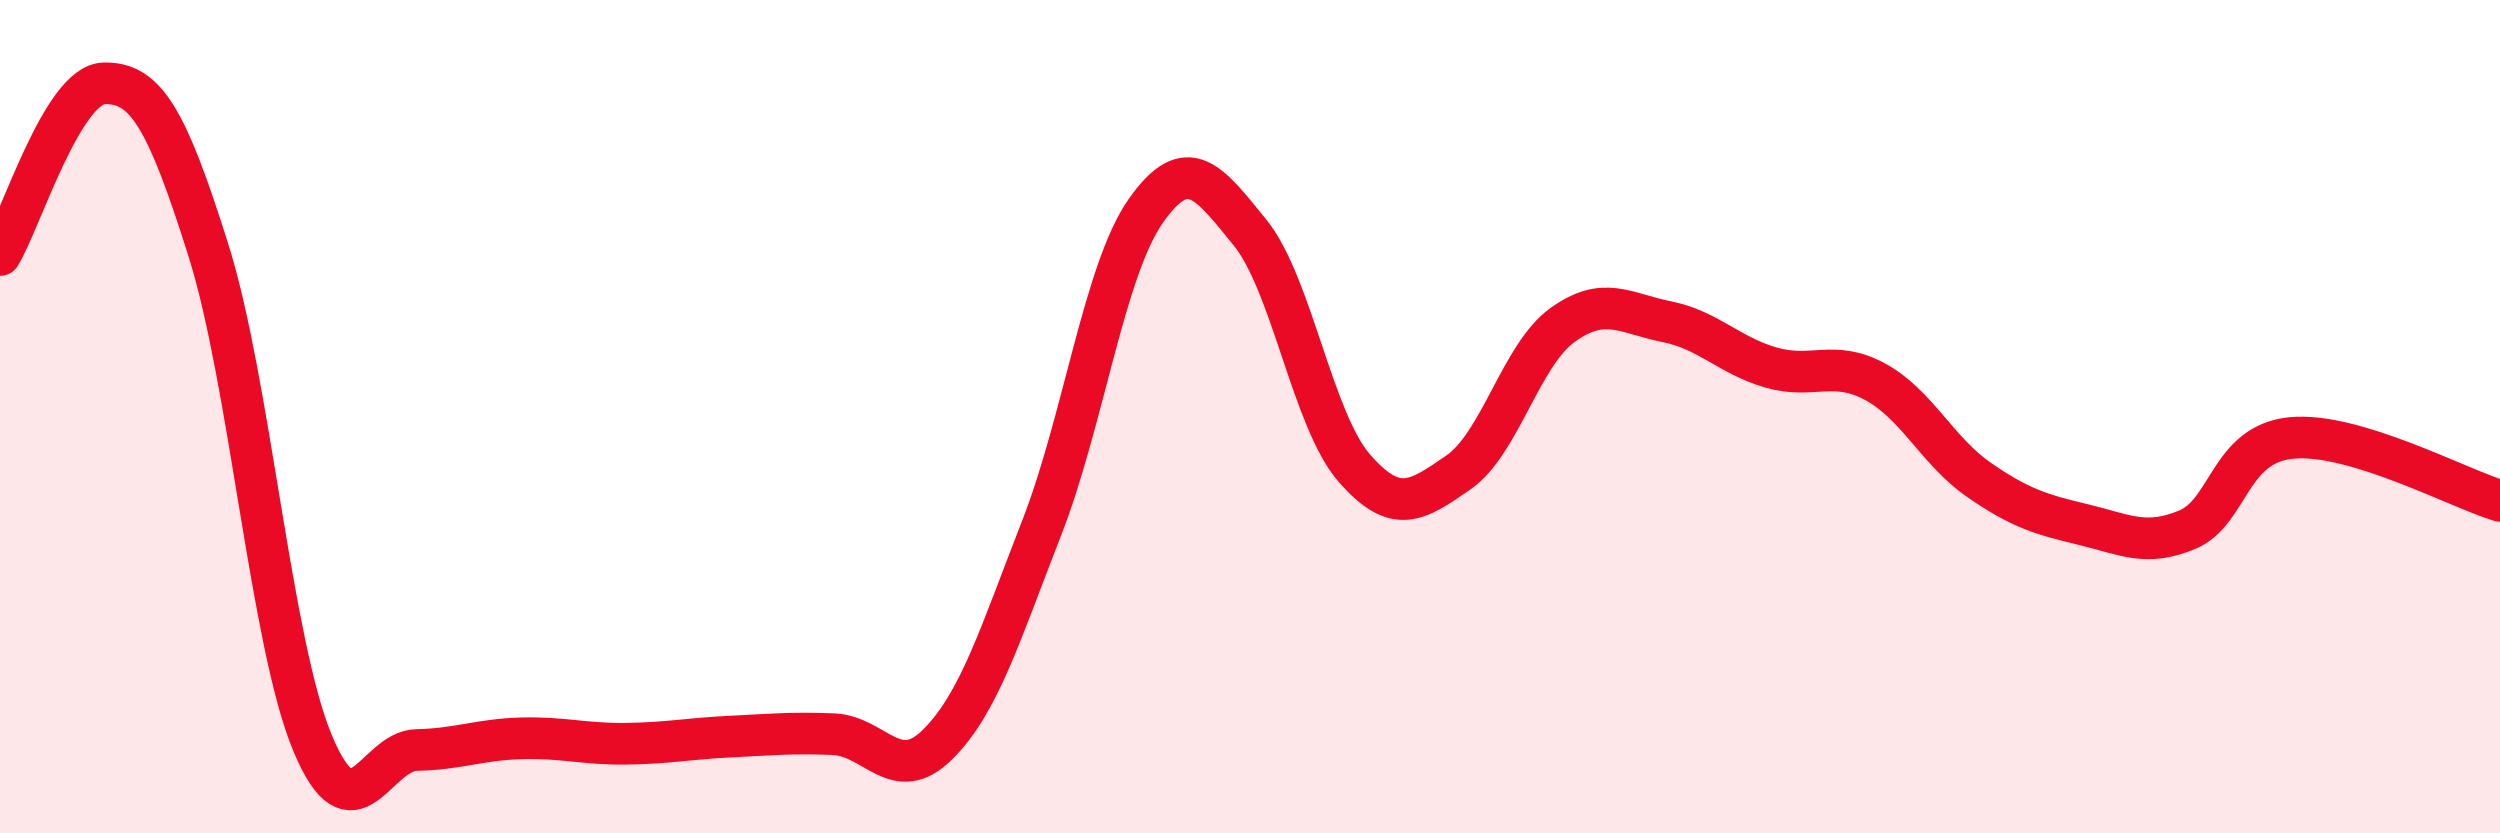 
    <svg width="60" height="20" viewBox="0 0 60 20" xmlns="http://www.w3.org/2000/svg">
      <path
        d="M 0,6.12 C 0.5,5.3 1.5,2.02 2.5,2 C 3.5,1.98 4,2.83 5,6 C 6,9.17 6.5,15.43 7.5,17.83 C 8.5,20.23 9,18.02 10,18 C 11,17.98 11.5,17.75 12.5,17.72 C 13.5,17.69 14,17.86 15,17.85 C 16,17.84 16.5,17.73 17.5,17.68 C 18.5,17.63 19,17.58 20,17.62 C 21,17.66 21.5,18.86 22.5,17.87 C 23.5,16.88 24,15.23 25,12.67 C 26,10.11 26.5,6.48 27.5,5.06 C 28.5,3.64 29,4.35 30,5.58 C 31,6.81 31.5,10.08 32.5,11.23 C 33.5,12.38 34,12.03 35,11.34 C 36,10.65 36.5,8.52 37.5,7.8 C 38.5,7.08 39,7.52 40,7.72 C 41,7.92 41.5,8.53 42.5,8.82 C 43.5,9.11 44,8.62 45,9.16 C 46,9.7 46.5,10.83 47.5,11.52 C 48.5,12.21 49,12.35 50,12.59 C 51,12.83 51.5,13.13 52.5,12.71 C 53.5,12.29 53.5,10.65 55,10.51 C 56.5,10.37 59,11.72 60,12.02L60 20L0 20Z"
        fill="#EB0A25"
        opacity="0.1"
        stroke-linecap="round"
        stroke-linejoin="round"
      />
      <path
        d="M 0,6.12 C 0.5,5.3 1.5,2.02 2.5,2 C 3.5,1.98 4,2.83 5,6 C 6,9.17 6.5,15.43 7.5,17.83 C 8.5,20.23 9,18.02 10,18 C 11,17.98 11.5,17.75 12.5,17.72 C 13.5,17.69 14,17.86 15,17.85 C 16,17.84 16.5,17.73 17.5,17.68 C 18.5,17.63 19,17.58 20,17.62 C 21,17.66 21.5,18.86 22.5,17.87 C 23.5,16.88 24,15.23 25,12.67 C 26,10.11 26.5,6.48 27.5,5.06 C 28.5,3.64 29,4.35 30,5.58 C 31,6.81 31.5,10.08 32.5,11.23 C 33.5,12.38 34,12.03 35,11.34 C 36,10.65 36.5,8.52 37.5,7.8 C 38.5,7.08 39,7.52 40,7.72 C 41,7.92 41.5,8.53 42.5,8.82 C 43.5,9.11 44,8.62 45,9.16 C 46,9.7 46.5,10.83 47.5,11.52 C 48.5,12.21 49,12.35 50,12.59 C 51,12.83 51.5,13.13 52.5,12.71 C 53.5,12.29 53.5,10.65 55,10.51 C 56.5,10.37 59,11.72 60,12.02"
        stroke="#EB0A25"
        stroke-width="1"
        fill="none"
        stroke-linecap="round"
        stroke-linejoin="round"
      />
    </svg>
  